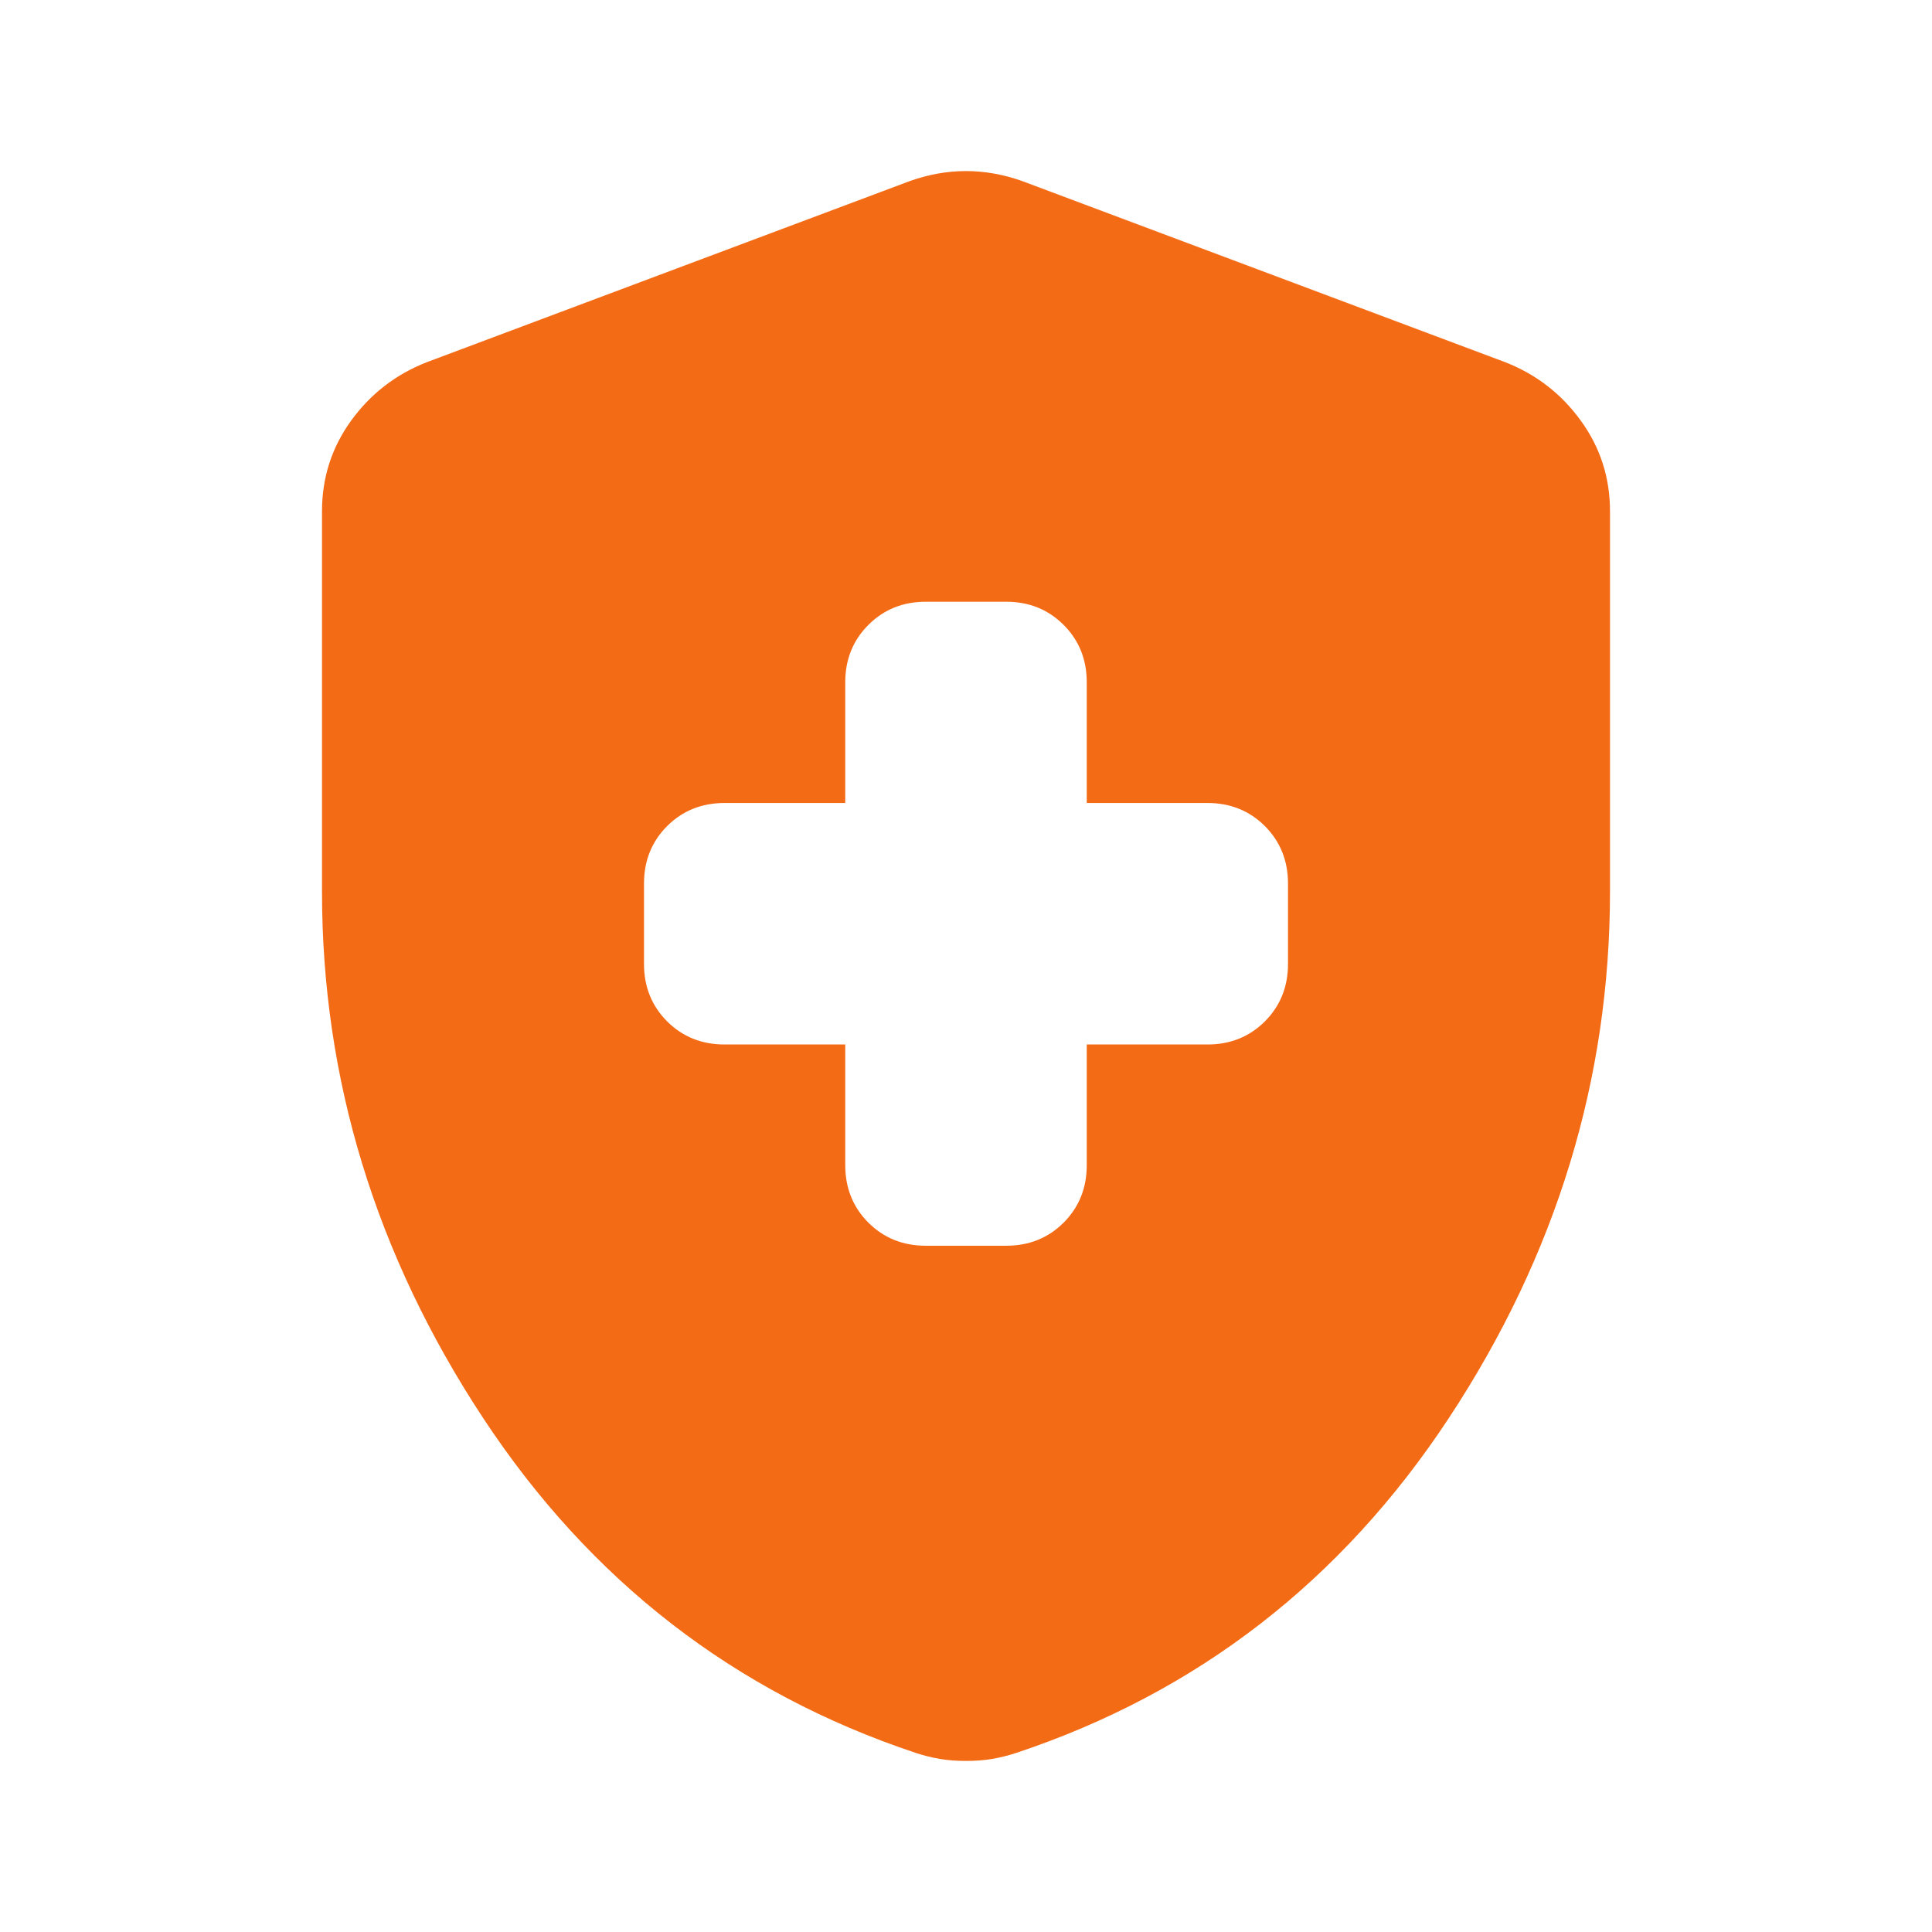 <svg width="24" height="24" viewBox="0 0 24 24" fill="none" xmlns="http://www.w3.org/2000/svg">
<path d="M10.5 12.975V14.475C10.5 14.758 10.596 14.996 10.787 15.188C10.979 15.379 11.217 15.475 11.5 15.475H12.5C12.783 15.475 13.021 15.379 13.213 15.188C13.404 14.996 13.5 14.758 13.5 14.475V12.975H15C15.283 12.975 15.521 12.879 15.713 12.688C15.904 12.496 16 12.258 16 11.975V10.975C16 10.692 15.904 10.454 15.713 10.262C15.521 10.071 15.283 9.975 15 9.975H13.5V8.475C13.5 8.192 13.404 7.954 13.213 7.763C13.021 7.571 12.783 7.475 12.5 7.475H11.5C11.217 7.475 10.979 7.571 10.787 7.763C10.596 7.954 10.5 8.192 10.5 8.475V9.975H9C8.717 9.975 8.479 10.071 8.287 10.262C8.096 10.454 8 10.692 8 10.975V11.975C8 12.258 8.096 12.496 8.287 12.688C8.479 12.879 8.717 12.975 9 12.975H10.5ZM12 21.875C11.883 21.875 11.775 21.867 11.675 21.85C11.575 21.833 11.475 21.808 11.375 21.775C9.125 21.025 7.333 19.637 6 17.613C4.667 15.588 4 13.408 4 11.075V6.35C4 5.933 4.121 5.558 4.362 5.225C4.604 4.892 4.917 4.65 5.3 4.5L11.3 2.25C11.533 2.167 11.767 2.125 12 2.125C12.233 2.125 12.467 2.167 12.7 2.25L18.7 4.5C19.083 4.65 19.396 4.892 19.637 5.225C19.879 5.558 20 5.933 20 6.35V11.075C20 13.408 19.333 15.588 18 17.613C16.667 19.637 14.875 21.025 12.625 21.775C12.525 21.808 12.425 21.833 12.325 21.85C12.225 21.867 12.117 21.875 12 21.875Z" fill="#F46B16"/>
</svg>
